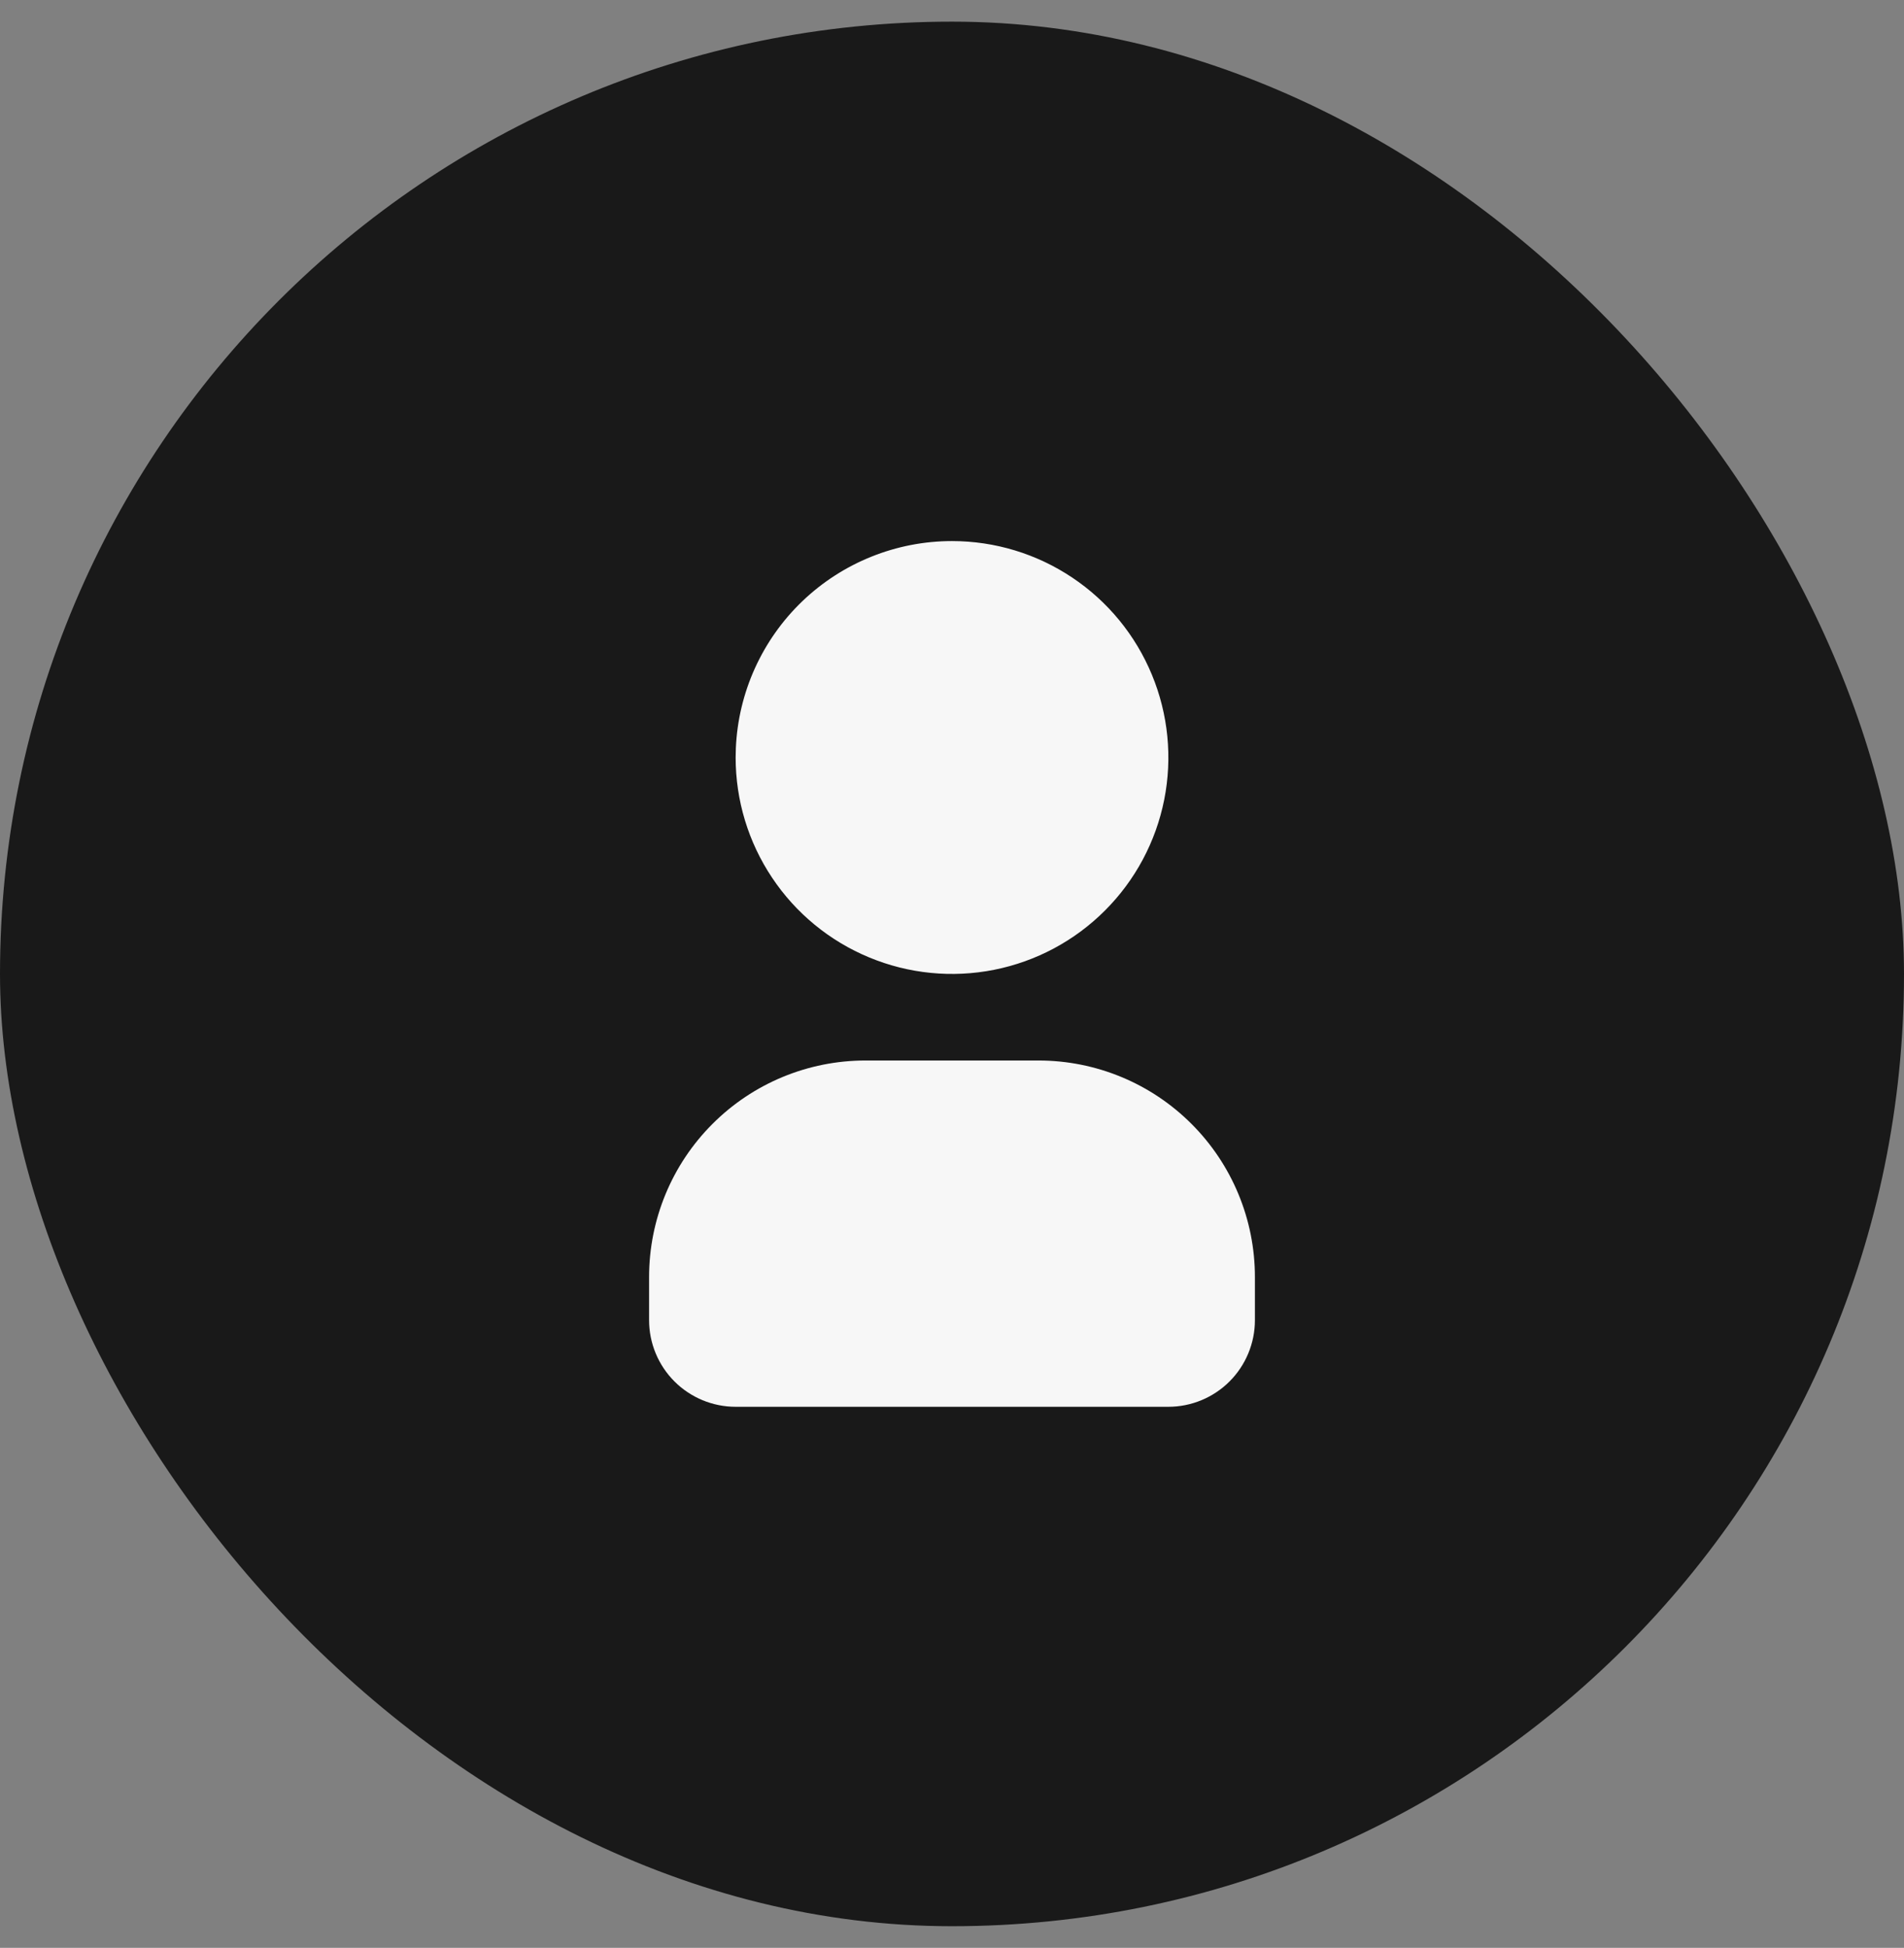 <svg width="44" height="45" viewBox="0 0 44 45" fill="none" xmlns="http://www.w3.org/2000/svg">
<rect x="0" y="0" width="44" height="45" fill="#808080" stroke="none"/>
<rect y="0.5" width="44" height="44" rx="22" fill="#191919"/>
<path d="M22 12.5C22.989 12.5 23.956 12.793 24.778 13.343C25.6 13.892 26.241 14.673 26.619 15.587C26.998 16.5 27.097 17.506 26.904 18.476C26.711 19.445 26.235 20.336 25.535 21.035C24.836 21.735 23.945 22.211 22.976 22.404C22.006 22.597 21 22.498 20.087 22.119C19.173 21.741 18.392 21.1 17.843 20.278C17.293 19.456 17 18.489 17 17.5L17.005 17.283C17.061 15.996 17.612 14.78 18.542 13.889C19.473 12.998 20.712 12.5 22 12.5Z" fill="#F7F7F7"/>
<path d="M24 24.5C25.326 24.5 26.598 25.027 27.535 25.965C28.473 26.902 29 28.174 29 29.5V30.5C29 31.03 28.789 31.539 28.414 31.914C28.039 32.289 27.53 32.5 27 32.5H17C16.47 32.5 15.961 32.289 15.586 31.914C15.211 31.539 15 31.03 15 30.5V29.5C15 28.174 15.527 26.902 16.465 25.965C17.402 25.027 18.674 24.5 20 24.5H24Z" fill="#F7F7F7"/>
</svg>
